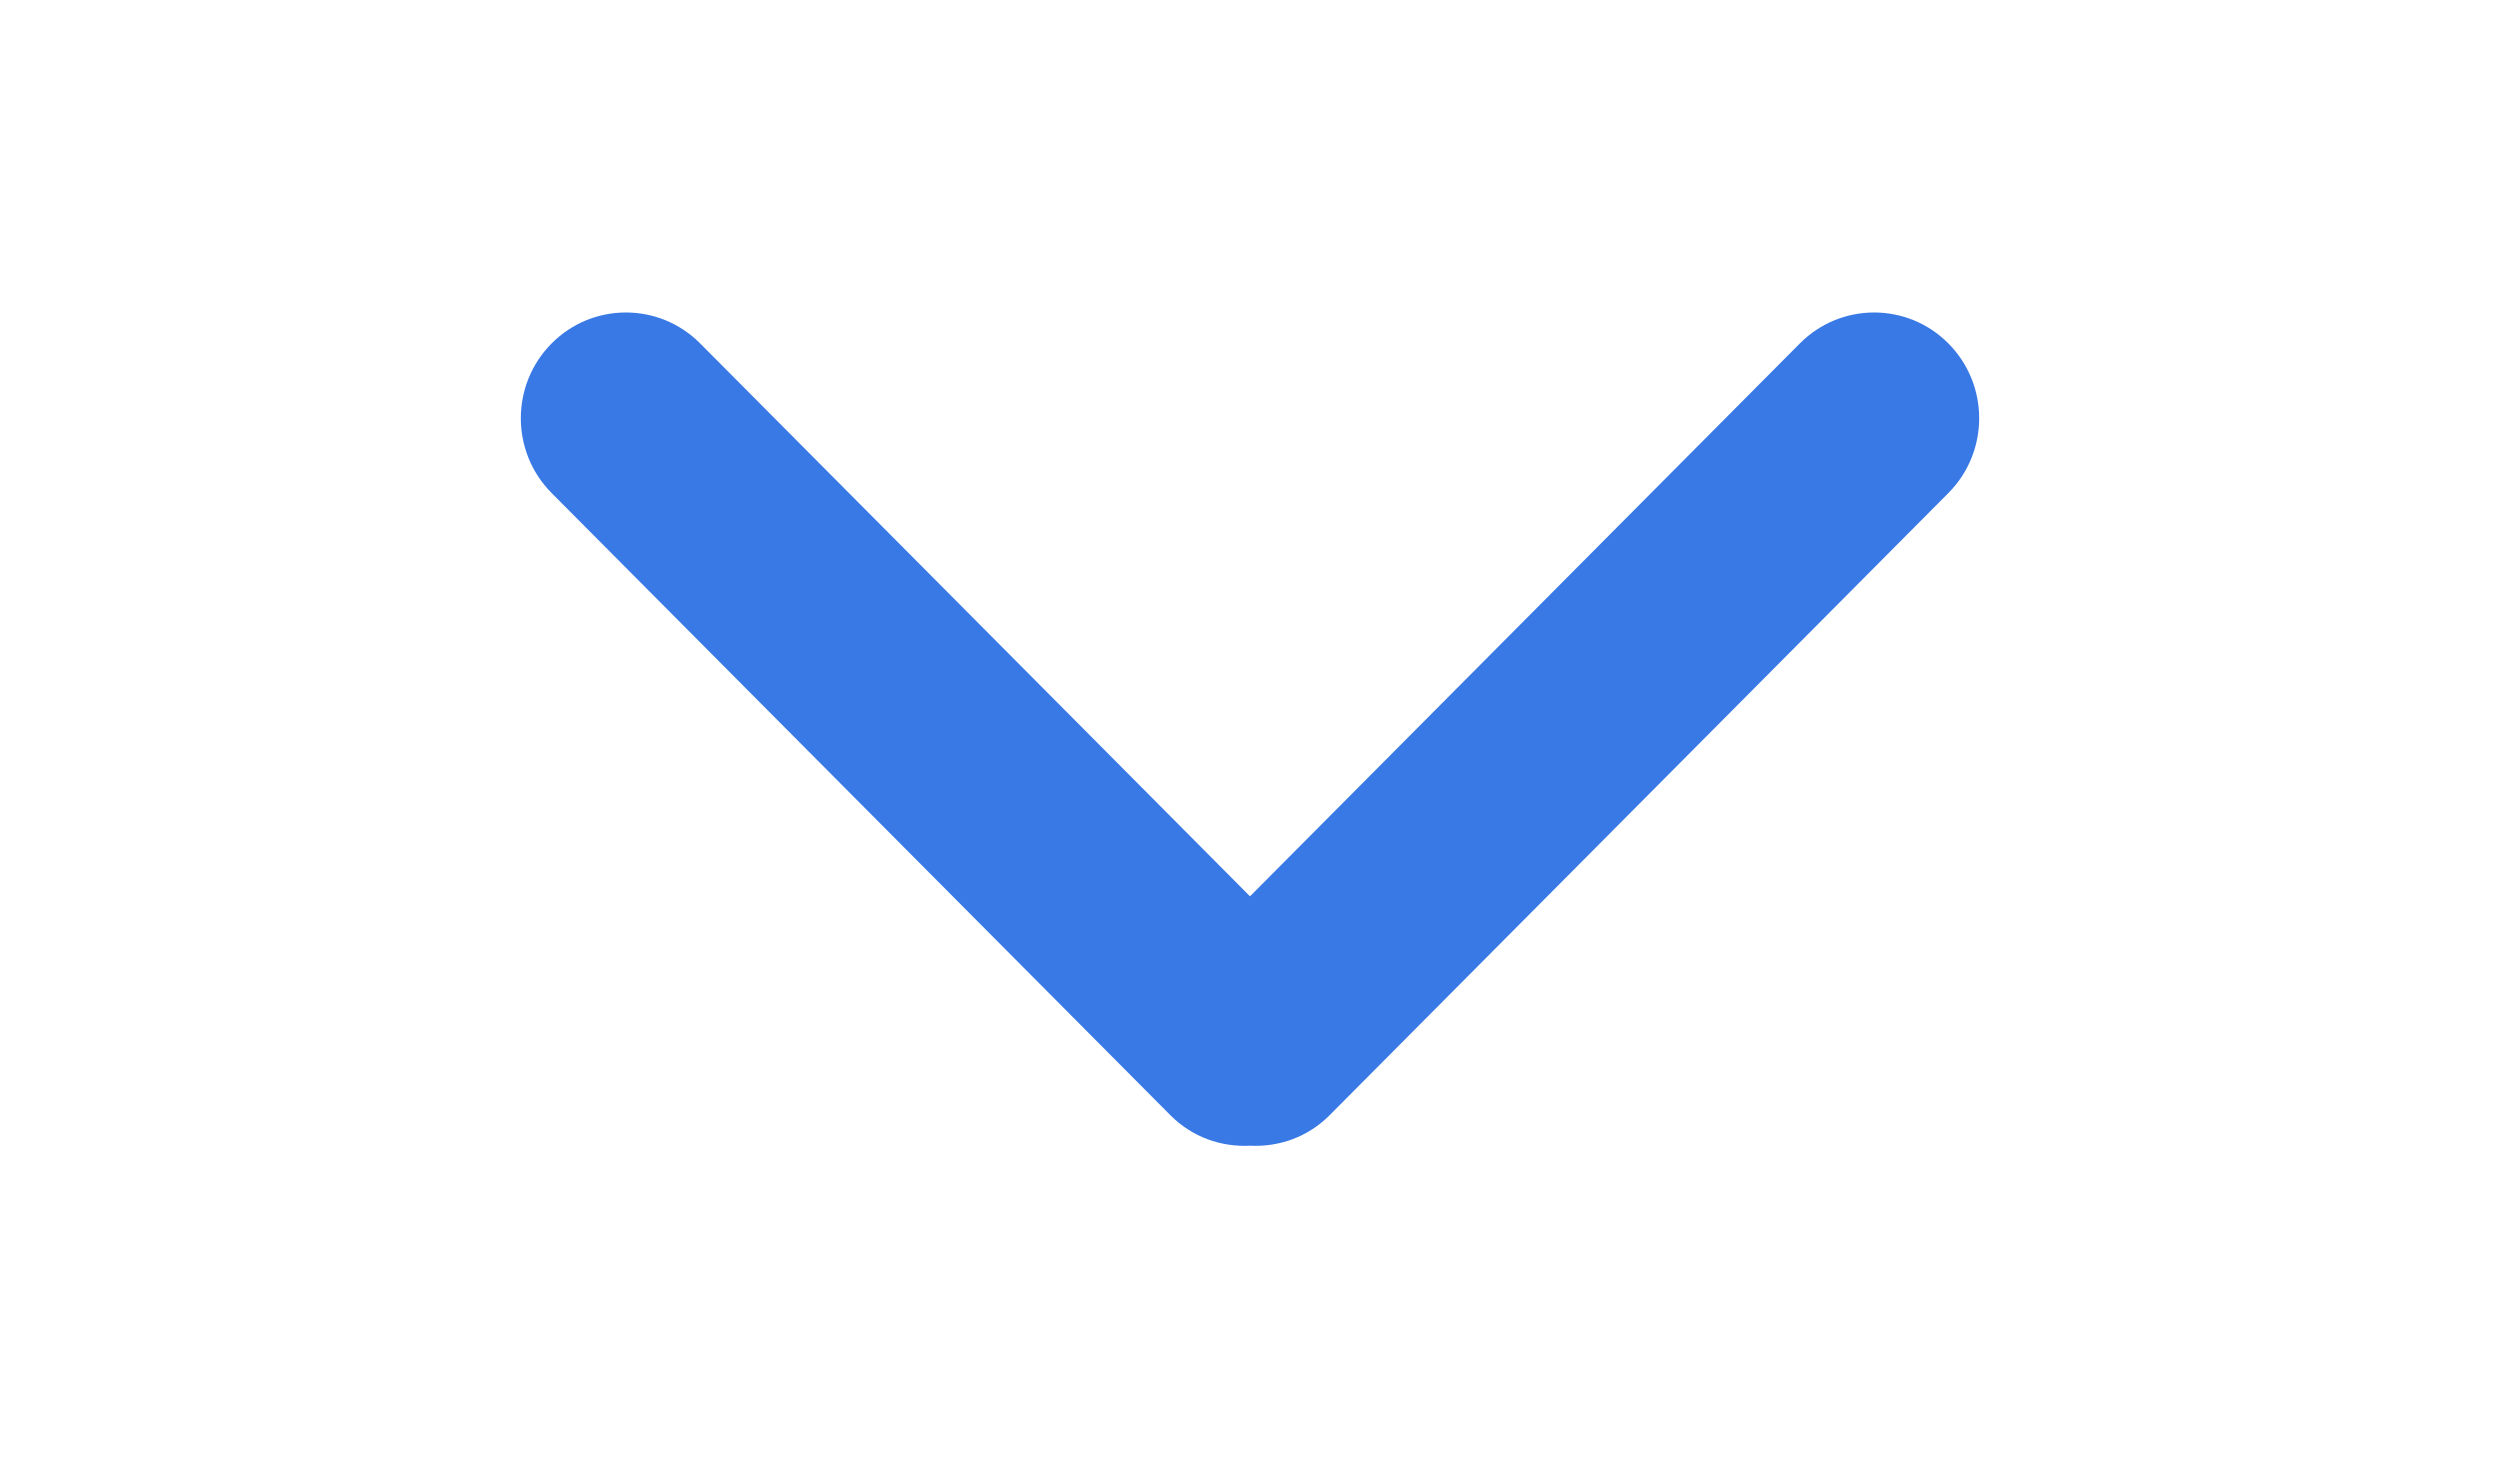 <?xml version="1.0" encoding="utf-8"?>
<!-- Generator: Adobe Illustrator 16.0.0, SVG Export Plug-In . SVG Version: 6.00 Build 0)  -->
<!DOCTYPE svg PUBLIC "-//W3C//DTD SVG 1.1//EN" "http://www.w3.org/Graphics/SVG/1.1/DTD/svg11.dtd">
<svg version="1.1" fill="#3979e6" id="Capa_1" xmlns="http://www.w3.org/2000/svg" xmlns:xlink="http://www.w3.org/1999/xlink" x="0px" y="0px"
	 width="960px" height="560px" viewBox="0 0 960 560" enable-background="new 0 0 960 560" xml:space="preserve">
<g id="Rounded_Rectangle_33_copy_4_1_">
	<path d="M480,344.181L268.869,131.889c-15.756-15.859-41.3-15.859-57.054,0c-15.754,15.857-15.754,41.57,0,57.431l237.632,238.937
		c8.395,8.451,19.562,12.254,30.553,11.698c10.993,0.556,22.159-3.247,30.555-11.698l237.631-238.937
		c15.756-15.86,15.756-41.571,0-57.431s-41.299-15.859-57.051,0L480,344.181z"/>
</g>
</svg>
